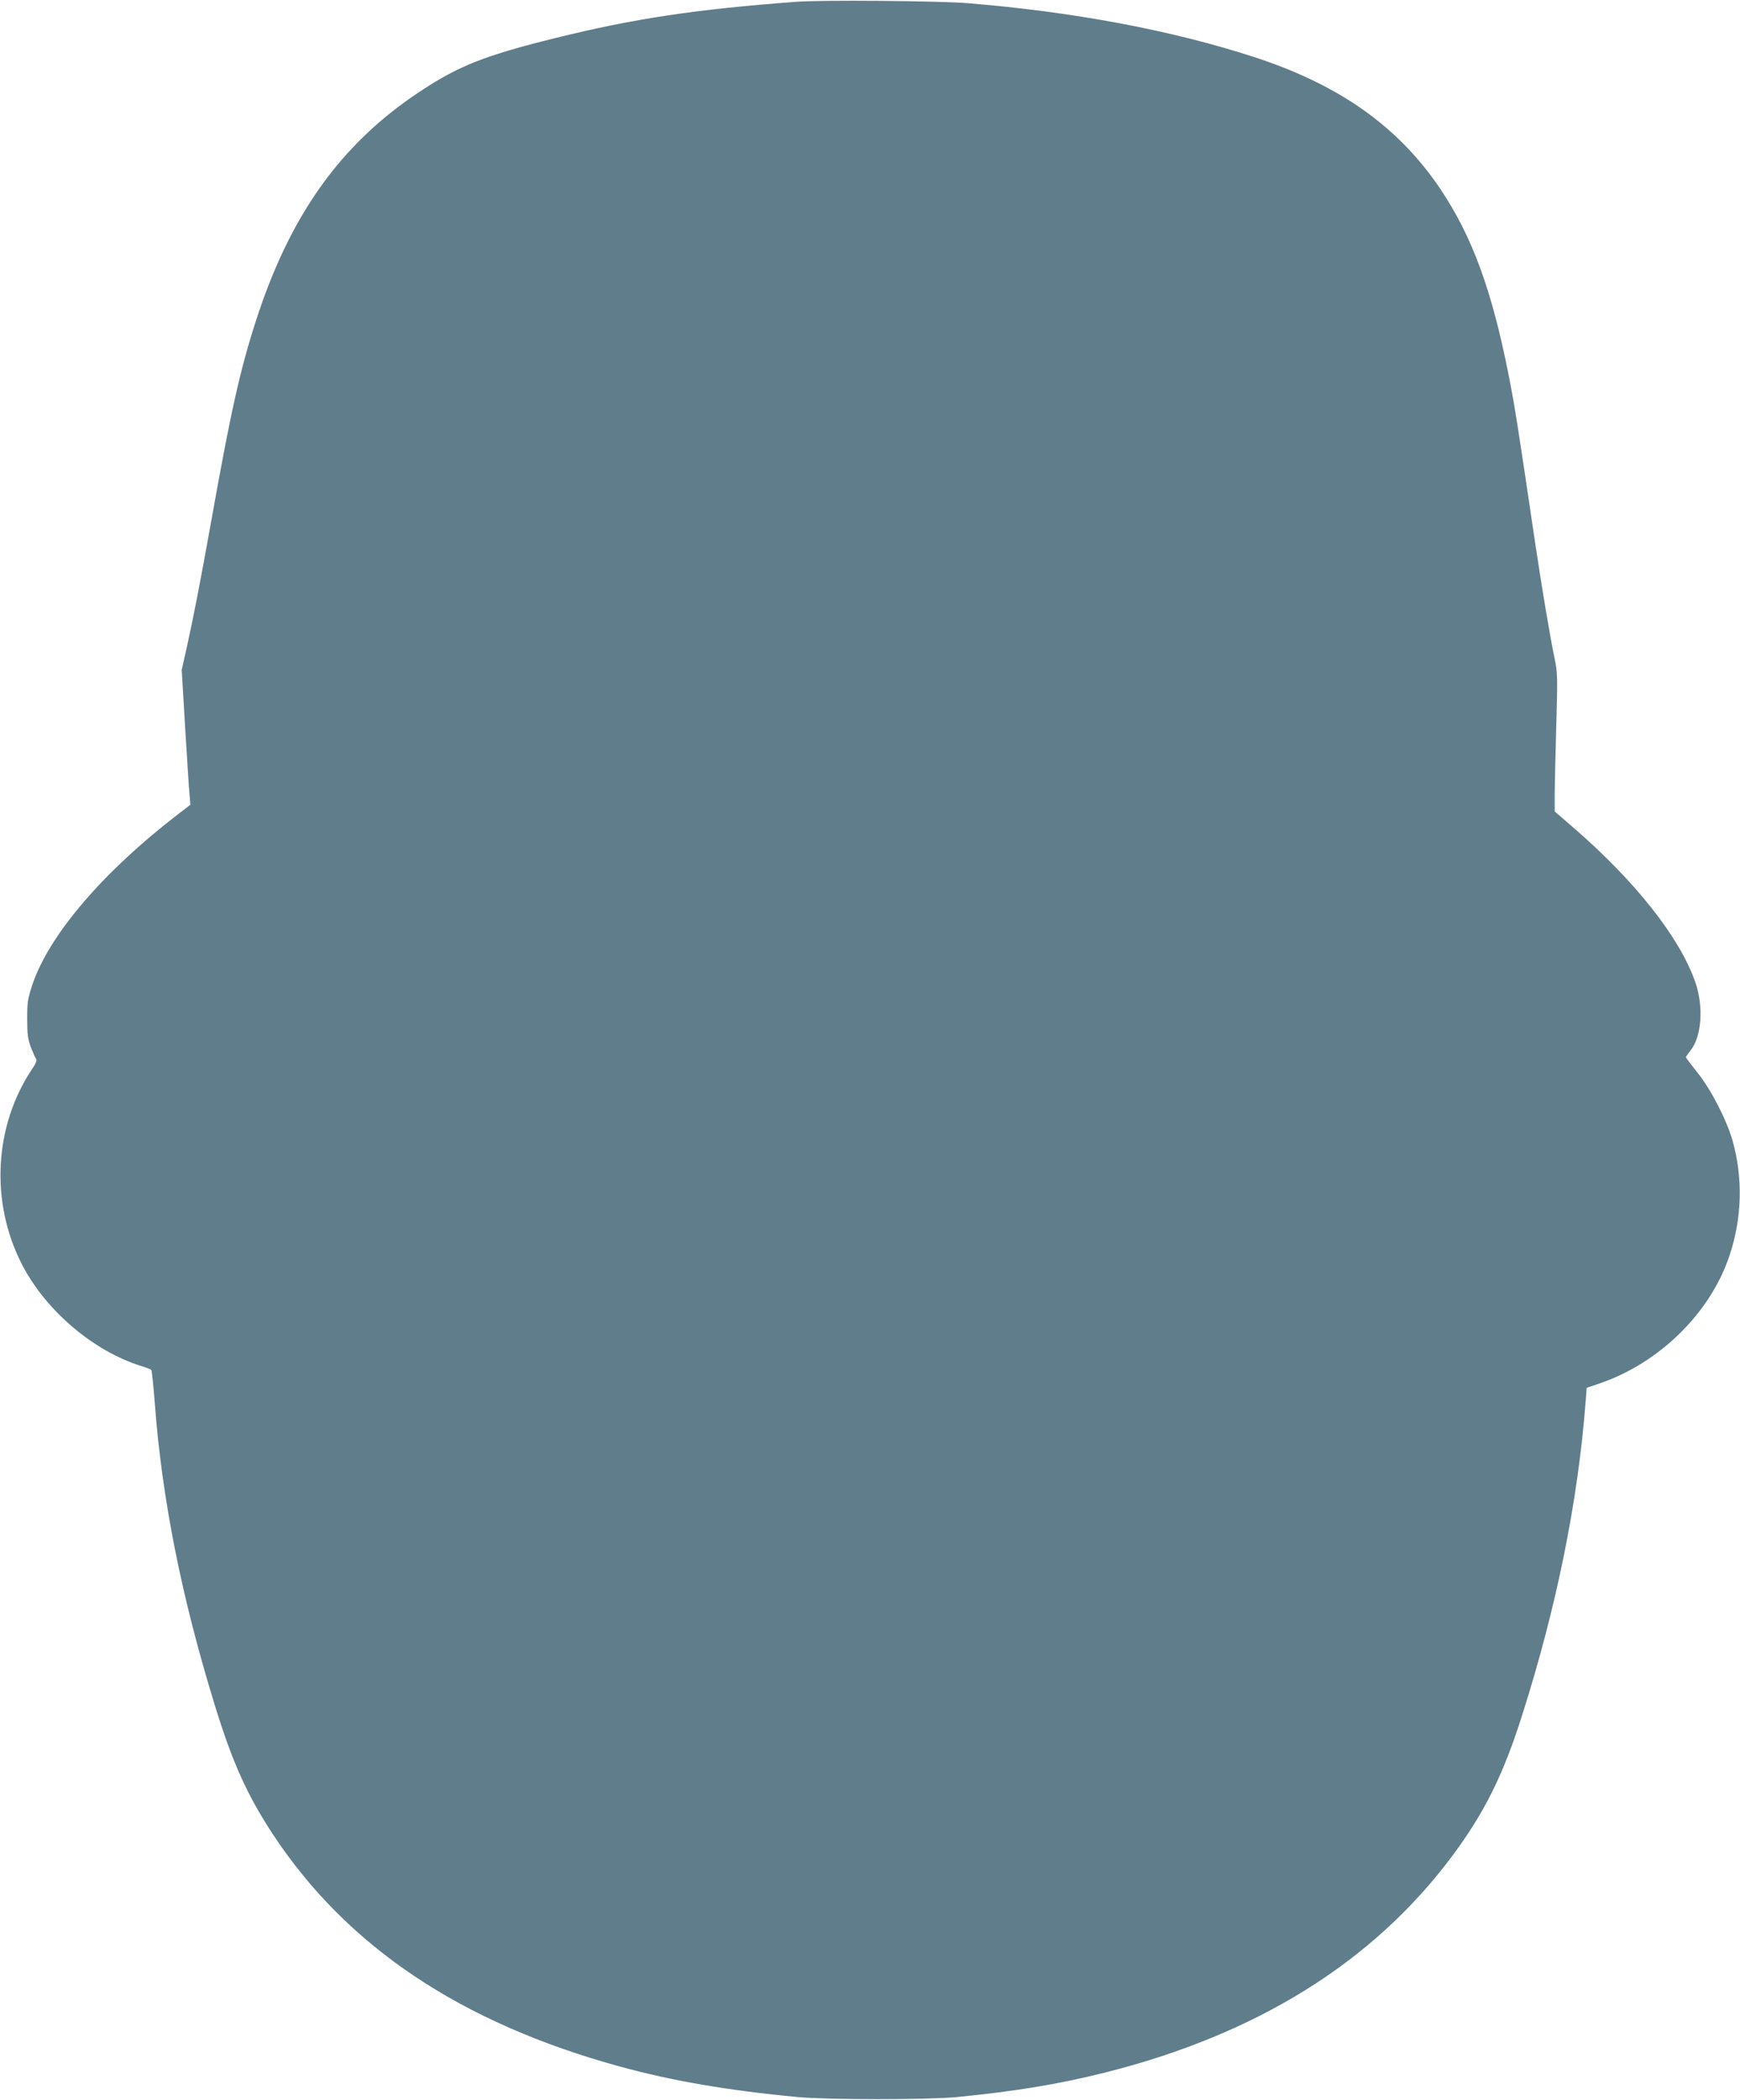 <?xml version="1.0" standalone="no"?>
<!DOCTYPE svg PUBLIC "-//W3C//DTD SVG 20010904//EN"
 "http://www.w3.org/TR/2001/REC-SVG-20010904/DTD/svg10.dtd">
<svg version="1.0" xmlns="http://www.w3.org/2000/svg"
 width="1061pt" height="1280pt" viewBox="0 0 1061 1280"
 preserveAspectRatio="xMidYMid meet">
<g transform="translate(0,1280) scale(0.1,-0.1)"
fill="#607d8b" stroke="none">
<path d="M4855 12789 c-618 -46 -991 -103 -1465 -220 -433 -107 -594 -170
-834 -330 -478 -317 -787 -749 -995 -1393 -97 -300 -154 -556 -270 -1206 -73
-406 -110 -596 -156 -804 l-27 -119 21 -351 c12 -193 23 -378 27 -411 l5 -60
-78 -60 c-453 -348 -781 -731 -884 -1032 -30 -89 -33 -109 -33 -213 0 -96 4
-125 23 -175 13 -33 27 -65 32 -71 5 -6 -4 -29 -22 -55 -236 -349 -261 -817
-64 -1198 145 -280 433 -525 725 -617 30 -9 58 -20 62 -23 4 -4 14 -96 22
-206 44 -582 162 -1176 365 -1836 108 -351 198 -550 354 -788 453 -687 1147
-1151 2117 -1417 322 -88 660 -146 1085 -186 182 -17 795 -17 970 0 355 35
618 78 898 148 930 233 1637 673 2119 1317 200 268 314 497 431 867 208 654
338 1295 385 1898 l7 93 74 25 c366 123 679 429 796 778 78 231 84 476 19 706
-37 127 -131 310 -214 413 -38 48 -70 90 -70 93 0 3 13 22 29 42 68 85 80 270
28 417 -95 271 -361 608 -734 933 l-123 106 0 116 c1 63 5 252 10 419 8 284 8
310 -11 400 -31 152 -75 415 -119 708 -106 718 -124 832 -161 1018 -102 516
-221 841 -414 1130 -256 382 -616 638 -1140 808 -505 164 -1105 276 -1750 328
-177 14 -892 20 -1040 8z"/>
</g>
</svg>
